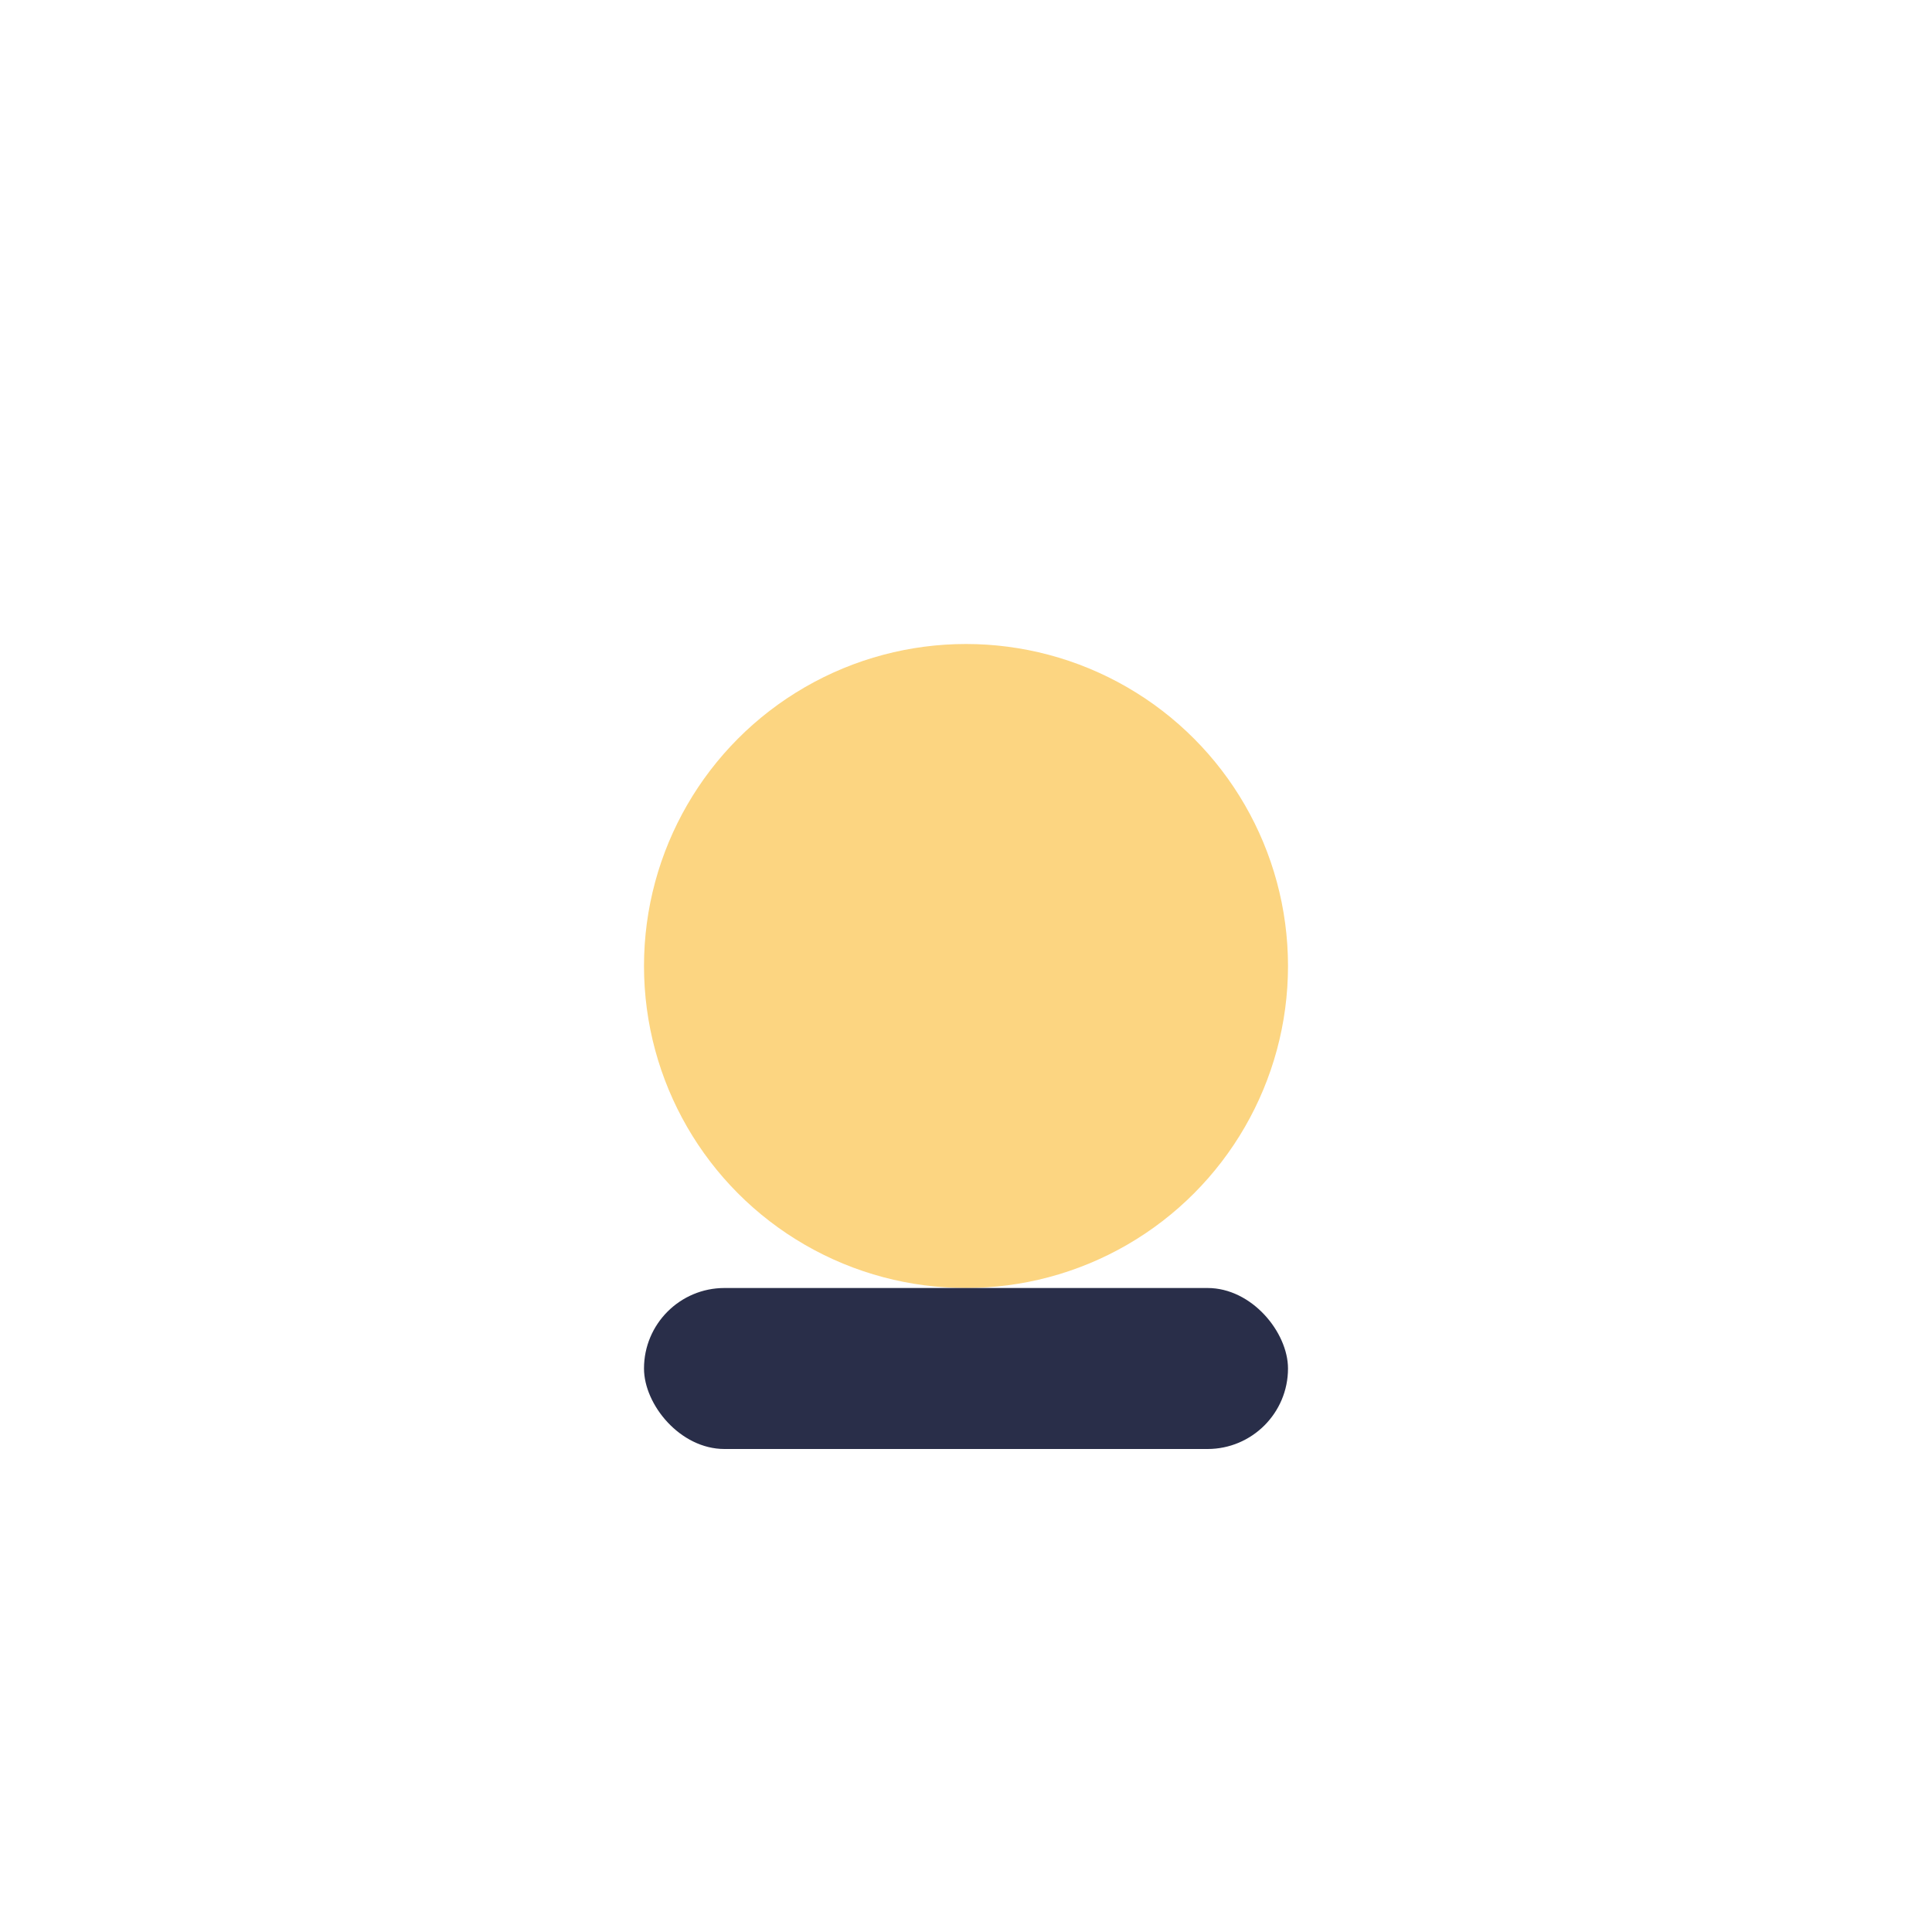 <?xml version="1.0" encoding="UTF-8"?>
<svg xmlns="http://www.w3.org/2000/svg" width="24" height="24" viewBox="0 0 24 24"><circle cx="12" cy="12" r="4" fill="#FCD581"/><rect x="8" y="16" width="8" height="2" rx="1" fill="#292E49"/></svg>